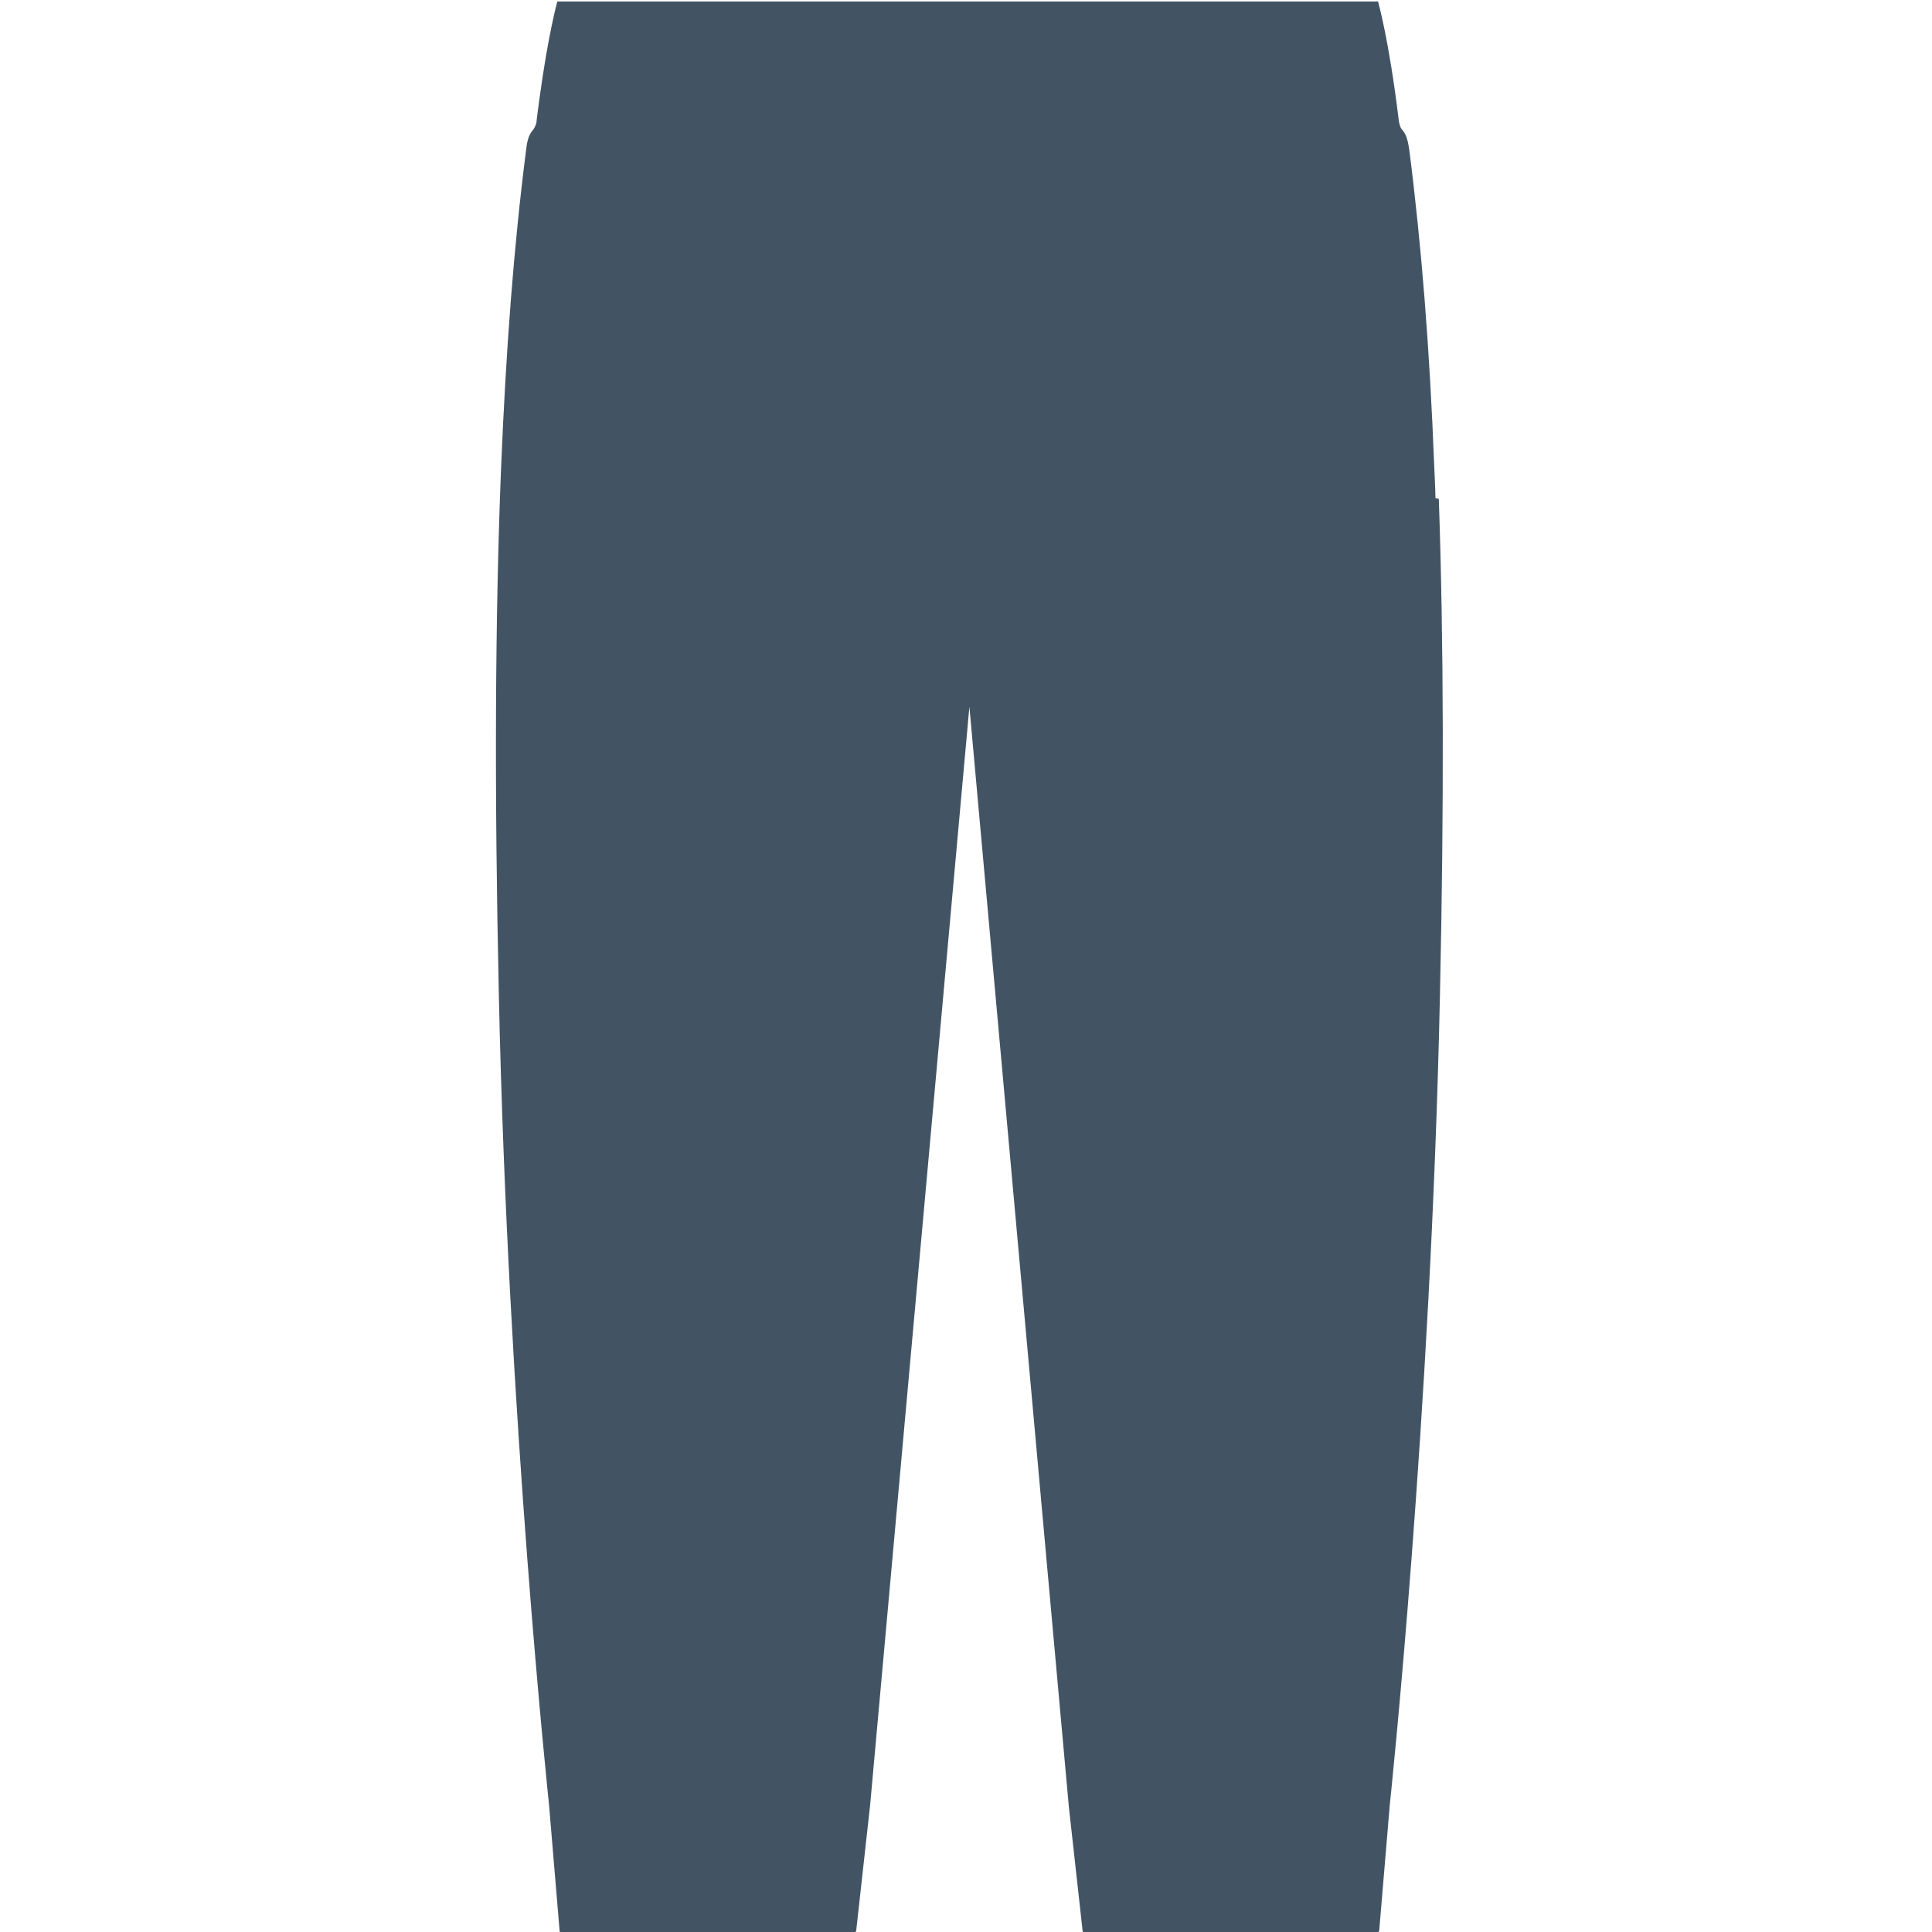 <?xml version="1.0" encoding="UTF-8" standalone="no"?> <svg xmlns="http://www.w3.org/2000/svg" xmlns:xlink="http://www.w3.org/1999/xlink" xmlns:serif="http://www.serif.com/" width="100%" height="100%" viewBox="0 0 512 512" version="1.1" xml:space="preserve" style="fill-rule:evenodd;clip-rule:evenodd;stroke-linejoin:round;stroke-miterlimit:2;"> <path d="M380.4,132C380.4,129.3 380.2,126.6 380.1,123.9C378.9,92.5 376.7,65 373.5,39.9C373,36.2 372.3,35.3 371.7,34.5C371.4,34.2 371.2,33.9 371,33.3C370.9,33 370.8,32.6 370.7,32C368.1,10.4 365.2,0.5 365.2,0.4L147.7,0.4C147.7,0.4 145.3,8.8 142.9,26.6C142.7,28.3 142.4,30.1 142.2,32C142.2,32.6 142,33 141.9,33.3C141.7,33.8 141.5,34.1 141.2,34.5C140.6,35.3 139.8,36.1 139.4,39.9C136.2,64.9 134.1,92.3 132.8,123.8C131.2,163.5 131,209.3 132.2,263.7C134.6,375.9 145.4,477.3 145.5,478.3L148.3,511.7C148.3,511.9 148.5,512.1 148.8,512.1L226.4,512.1C226.6,512.1 226.8,511.9 226.9,511.7L230.6,478.3L256.9,187.3L283.2,478.2L283.2,478.3L286.9,511.7C286.9,511.9 287.1,512.1 287.4,512.1L365,512.1C365.2,512.1 365.4,511.9 365.5,511.7L368.3,478.4C368.4,477.4 379.2,376 381.6,263.8C382.7,213.1 382.6,170 381.3,132.2L380.4,132Z" style="fill:rgb(66,84,100);fill-rule:nonzero;"></path> </svg> 
